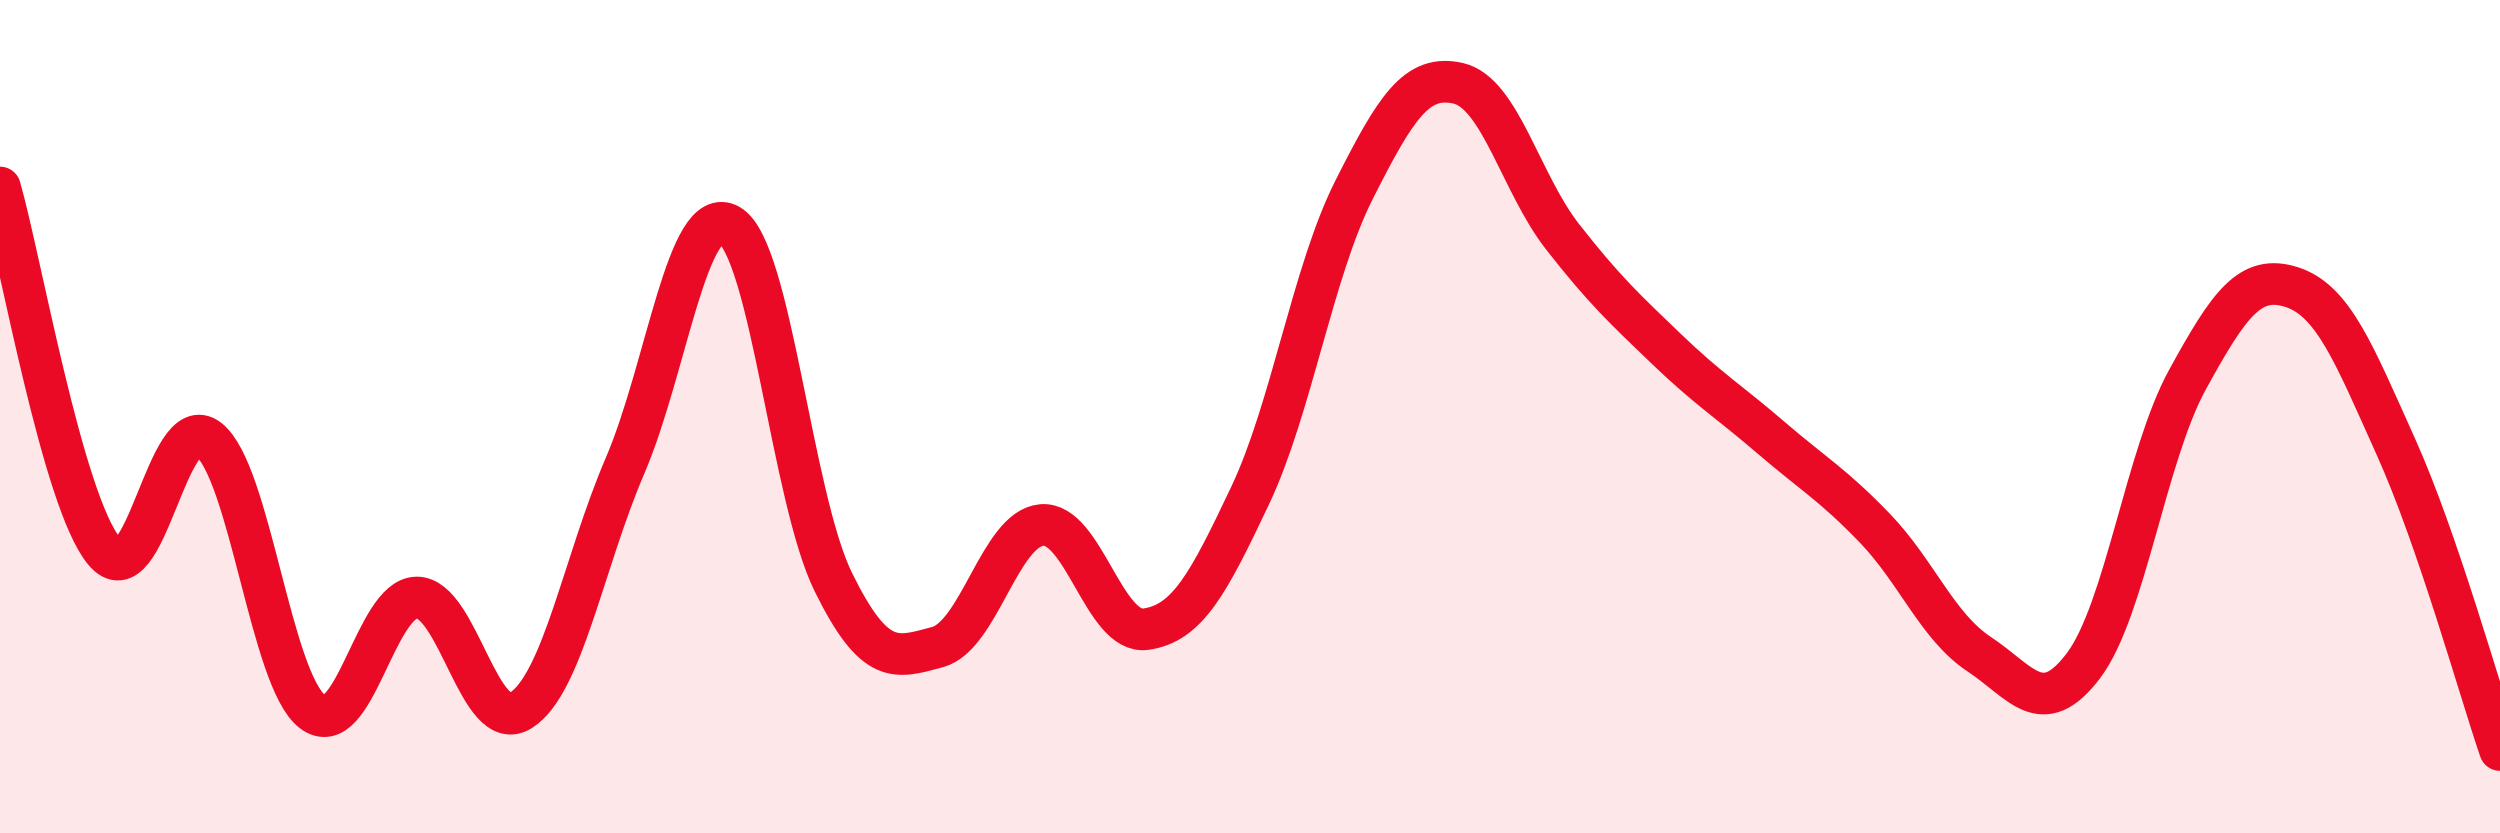
    <svg width="60" height="20" viewBox="0 0 60 20" xmlns="http://www.w3.org/2000/svg">
      <path
        d="M 0,4.5 C 0.5,6.25 1.5,12.02 2.5,13.23 C 3.5,14.44 4,9.77 5,10.54 C 6,11.31 6.5,16.32 7.5,17.08 C 8.5,17.84 9,14.35 10,14.34 C 11,14.33 11.5,17.68 12.5,17.05 C 13.5,16.42 14,13.51 15,11.18 C 16,8.85 16.5,4.84 17.5,5.4 C 18.5,5.96 19,11.94 20,13.97 C 21,16 21.5,15.8 22.5,15.53 C 23.5,15.26 24,12.69 25,12.6 C 26,12.51 26.5,15.24 27.5,15.1 C 28.5,14.96 29,14.01 30,11.9 C 31,9.79 31.5,6.53 32.5,4.55 C 33.5,2.57 34,1.77 35,2 C 36,2.23 36.5,4.4 37.5,5.68 C 38.5,6.96 39,7.42 40,8.38 C 41,9.34 41.5,9.64 42.5,10.5 C 43.5,11.36 44,11.64 45,12.68 C 46,13.72 46.5,15.04 47.5,15.7 C 48.5,16.36 49,17.3 50,15.98 C 51,14.66 51.5,10.93 52.5,9.11 C 53.5,7.29 54,6.57 55,6.89 C 56,7.21 56.5,8.5 57.5,10.72 C 58.5,12.94 59.5,16.54 60,18L60 20L0 20Z"
        fill="#EB0A25"
        opacity="0.1"
        stroke-linecap="round"
        stroke-linejoin="round"
      />
      <path
        d="M 0,4.5 C 0.5,6.25 1.5,12.02 2.5,13.23 C 3.5,14.44 4,9.77 5,10.54 C 6,11.31 6.5,16.32 7.5,17.08 C 8.5,17.84 9,14.35 10,14.34 C 11,14.33 11.5,17.68 12.5,17.05 C 13.5,16.42 14,13.51 15,11.18 C 16,8.85 16.5,4.84 17.5,5.4 C 18.5,5.96 19,11.94 20,13.97 C 21,16 21.5,15.8 22.5,15.53 C 23.5,15.26 24,12.69 25,12.6 C 26,12.51 26.5,15.24 27.5,15.1 C 28.5,14.96 29,14.01 30,11.9 C 31,9.79 31.5,6.53 32.5,4.55 C 33.5,2.57 34,1.77 35,2 C 36,2.23 36.5,4.4 37.5,5.68 C 38.5,6.96 39,7.42 40,8.38 C 41,9.34 41.5,9.64 42.5,10.5 C 43.5,11.36 44,11.64 45,12.68 C 46,13.72 46.5,15.04 47.5,15.7 C 48.5,16.36 49,17.3 50,15.98 C 51,14.66 51.5,10.93 52.5,9.11 C 53.5,7.29 54,6.57 55,6.89 C 56,7.21 56.5,8.5 57.5,10.72 C 58.5,12.94 59.5,16.54 60,18"
        stroke="#EB0A25"
        stroke-width="1"
        fill="none"
        stroke-linecap="round"
        stroke-linejoin="round"
      />
    </svg>
  
